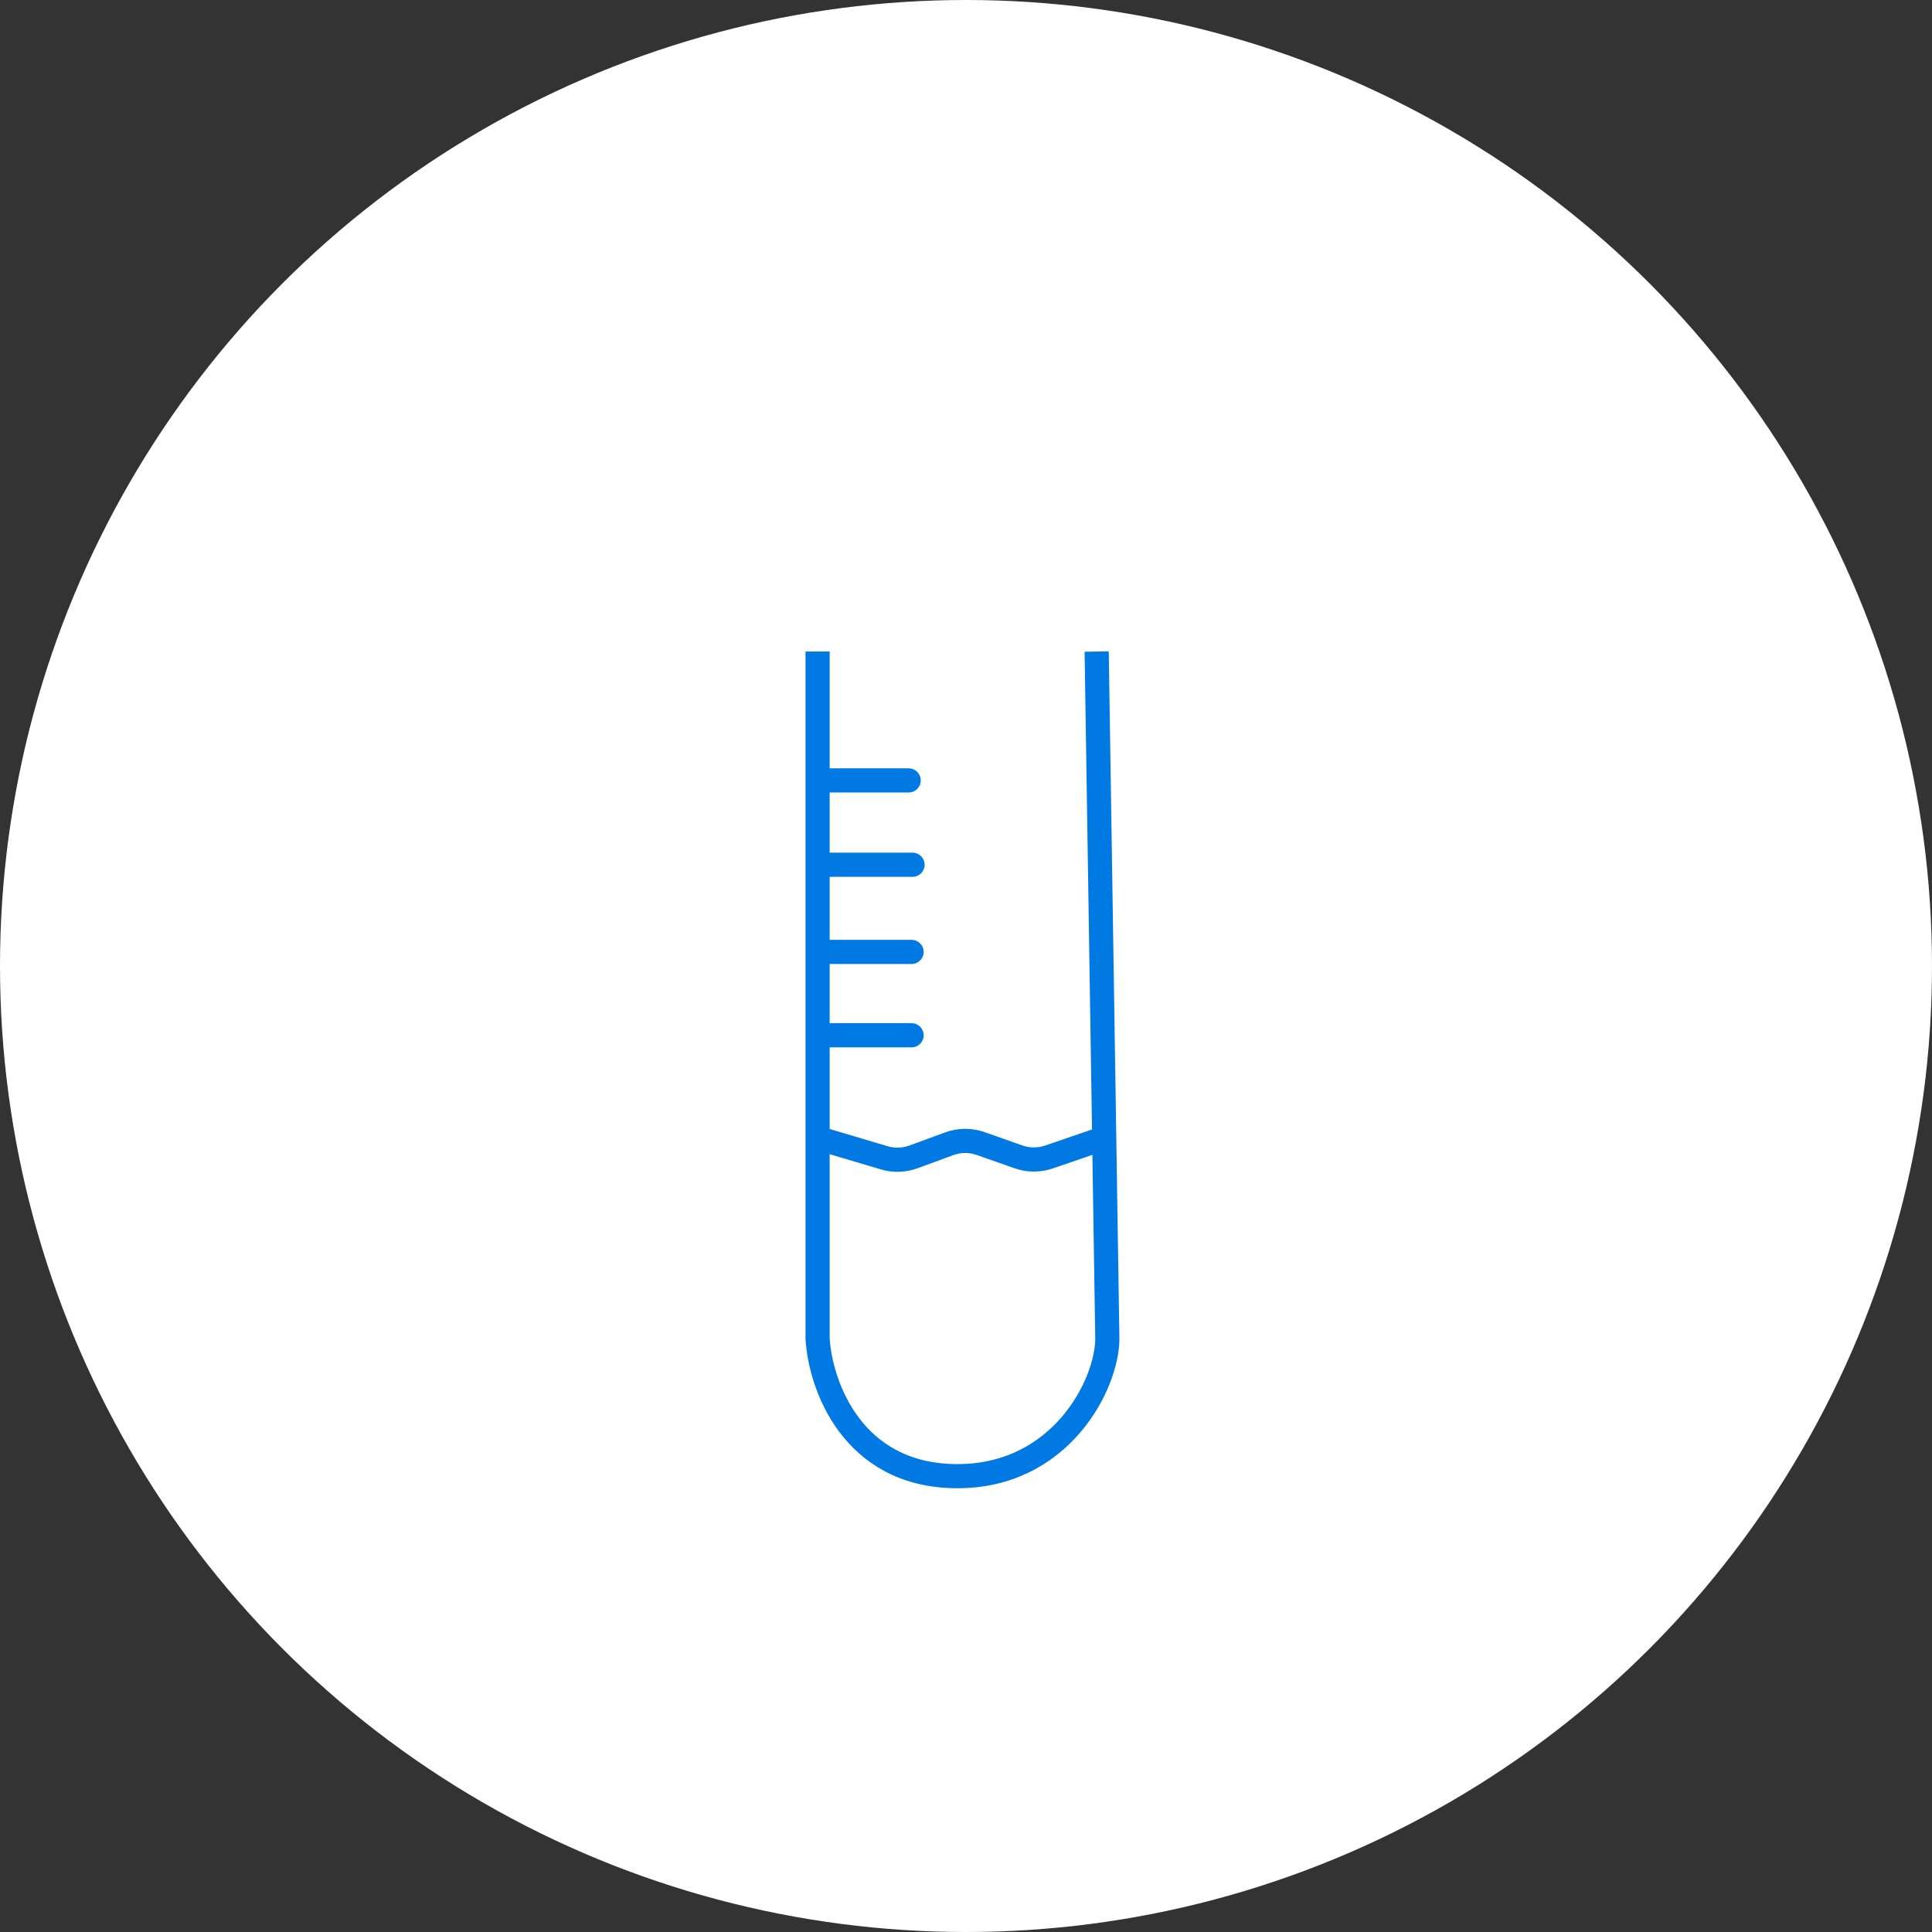 <?xml version="1.0" encoding="UTF-8"?> <svg xmlns="http://www.w3.org/2000/svg" width="80" height="80" viewBox="0 0 80 80" fill="none"><rect x="0" y="0" width="80" height="80" fill="#333333" stroke="none"/><circle cx="40" cy="40" r="40" fill="white"></circle><mask id="path-2-inside-1_95_1130" fill="white"><rect x="32" y="21" width="15.488" height="6.019" rx="0.584"></rect></mask><rect x="32" y="21" width="15.488" height="6.019" rx="0.584" stroke="#0079E3" stroke-width="2" mask="url(#path-2-inside-1_95_1130)"></rect><path d="M33.855 26.979V55.427C33.962 57.313 35.259 61.093 39.592 61.125C43.926 61.157 45.852 57.313 45.852 55.427L45.411 26.979" stroke="#0079E3"></path><path d="M37.626 32.815C37.902 32.815 38.126 32.592 38.126 32.315C38.126 32.039 37.902 31.815 37.626 31.815V32.815ZM33.855 32.815H37.626V31.815H33.855V32.815Z" fill="#0079E3"></path><path d="M37.787 36.307C38.063 36.307 38.287 36.083 38.287 35.807C38.287 35.531 38.063 35.307 37.787 35.307V36.307ZM33.895 36.307H37.787V35.307H33.895V36.307Z" fill="#0079E3"></path><path d="M37.747 39.917C38.023 39.917 38.247 39.694 38.247 39.417C38.247 39.141 38.023 38.917 37.747 38.917V39.917ZM33.855 39.917H37.747V38.917H33.855V39.917Z" fill="#0079E3"></path><path d="M37.747 43.369C38.023 43.369 38.247 43.145 38.247 42.869C38.247 42.593 38.023 42.369 37.747 42.369V43.369ZM33.855 43.369H37.747V42.369H33.855V43.369Z" fill="#0079E3"></path><path d="M33.855 47.122L36.612 47.942C37.01 48.061 37.436 48.047 37.826 47.904L39.303 47.361C39.724 47.206 40.185 47.203 40.607 47.352L42.172 47.903C42.58 48.047 43.025 48.048 43.435 47.908L45.732 47.122" stroke="#0079E3"></path></svg> 